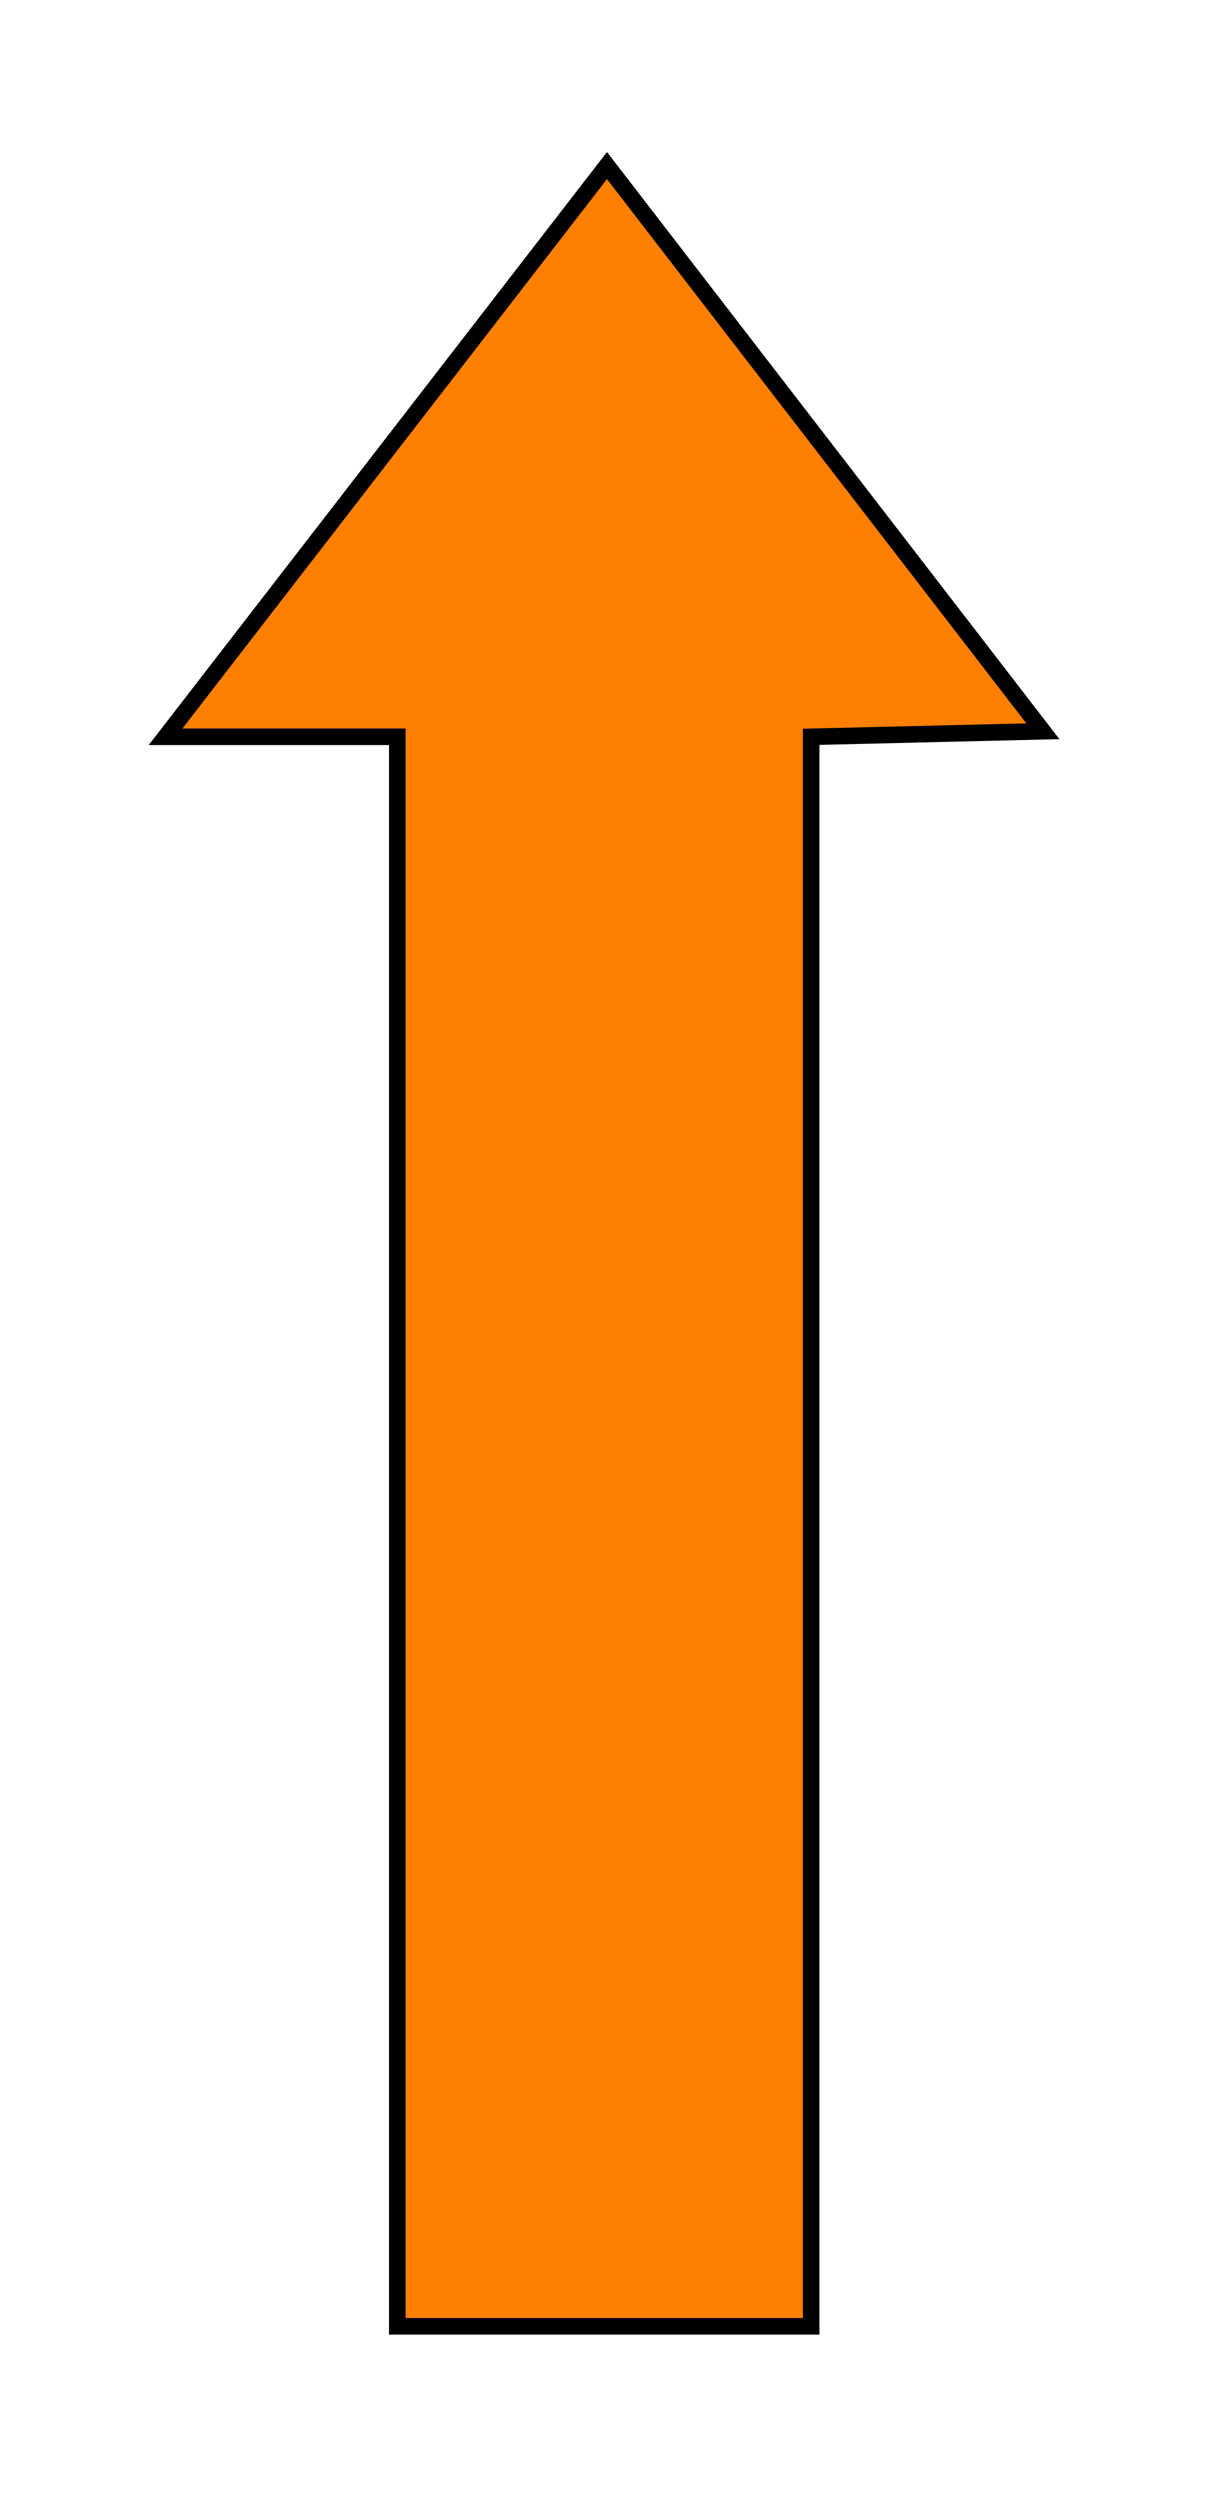 <?xml version="1.0" encoding="UTF-8"?>
<!DOCTYPE svg PUBLIC "-//W3C//DTD SVG 20010904//EN"
 "http://www.w3.org/TR/2001/REC-SVG-20010904/DTD/svg10.dtd">
<svg width="74px" height="151px">
<polygon points="36.666 10, 10 44.5, 24 44.5, 24 140.5, 49 140.5, 49 44.5, 63 44.166"
 style="stroke:rgb(0,0,0);fill:rgb(255,128,0);" />
<g id="appdata_0_0_0_0_0" />
</svg>
